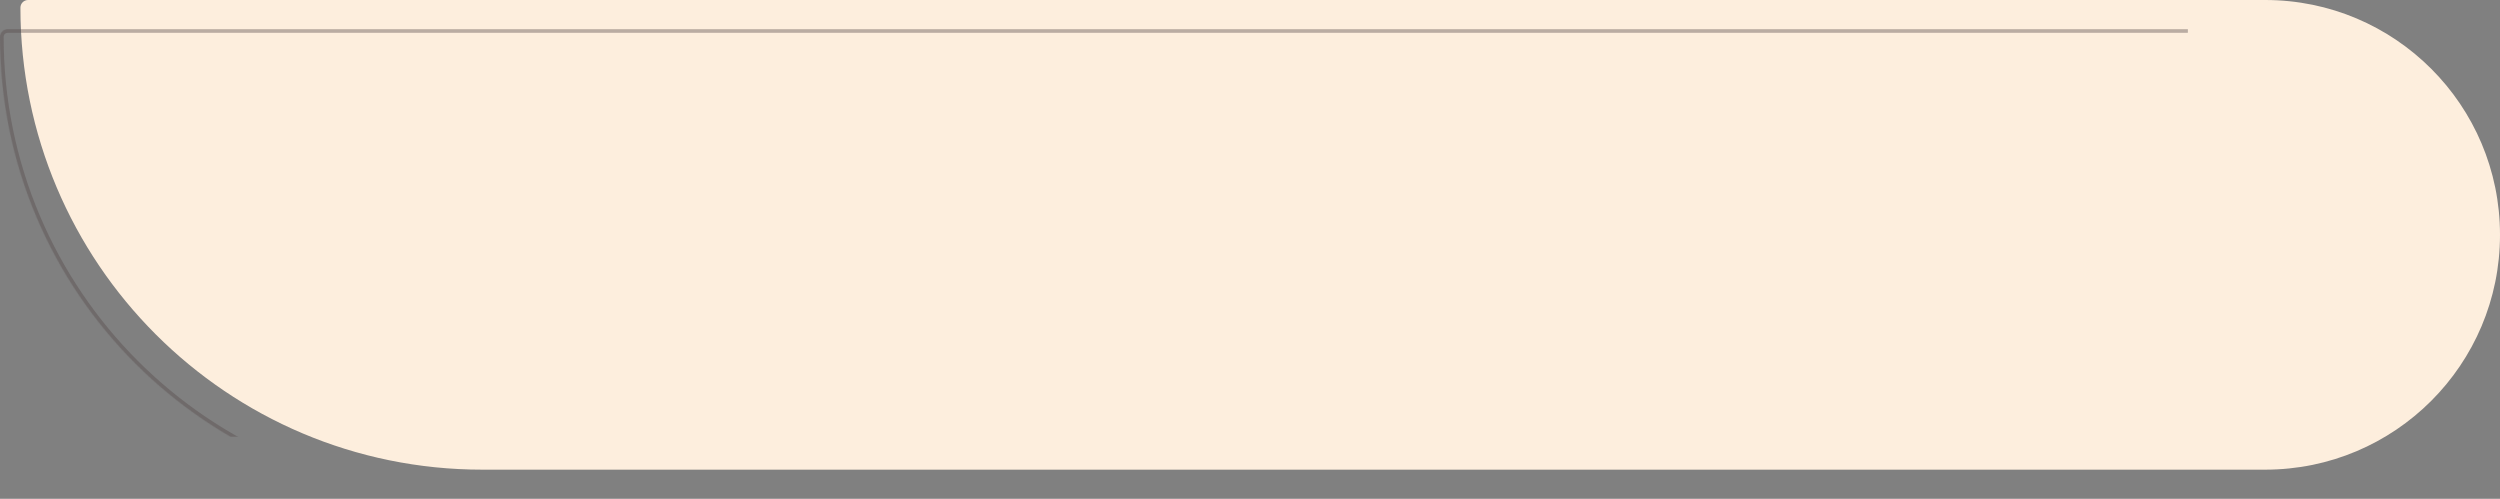 <?xml version="1.0" encoding="UTF-8"?> <svg xmlns="http://www.w3.org/2000/svg" width="3428" height="684" viewBox="0 0 3428 684" fill="none"><rect x="0" y="0" width="3428" height="684" fill="#808080" stroke="none"/> <path d="M28 10.557C28 4.727 32.727 0 38.557 0H3106C3283.84 0 3428 144.164 3428 322C3428 499.836 3283.84 644 3106 644H661.443C311.602 644 28 360.398 28 10.557Z" fill="#FDEEDD"></path> <g opacity="0.4"> <mask id="path-2-inside-1_8_9093" fill="white"> <path d="M0 50.557C0 44.727 4.727 40 10.557 40H3078C3255.84 40 3400 184.164 3400 362C3400 539.836 3255.84 684 3078 684H633.443C283.602 684 0 400.398 0 50.557Z"></path> </mask> <path d="M0 50.557C0 44.727 4.727 40 10.557 40H3078C3255.84 40 3400 184.164 3400 362C3400 539.836 3255.84 684 3078 684H633.443C283.602 684 0 400.398 0 50.557Z" stroke="#554949" stroke-width="10" mask="url(#path-2-inside-1_8_9093)"></path> </g> </svg> 